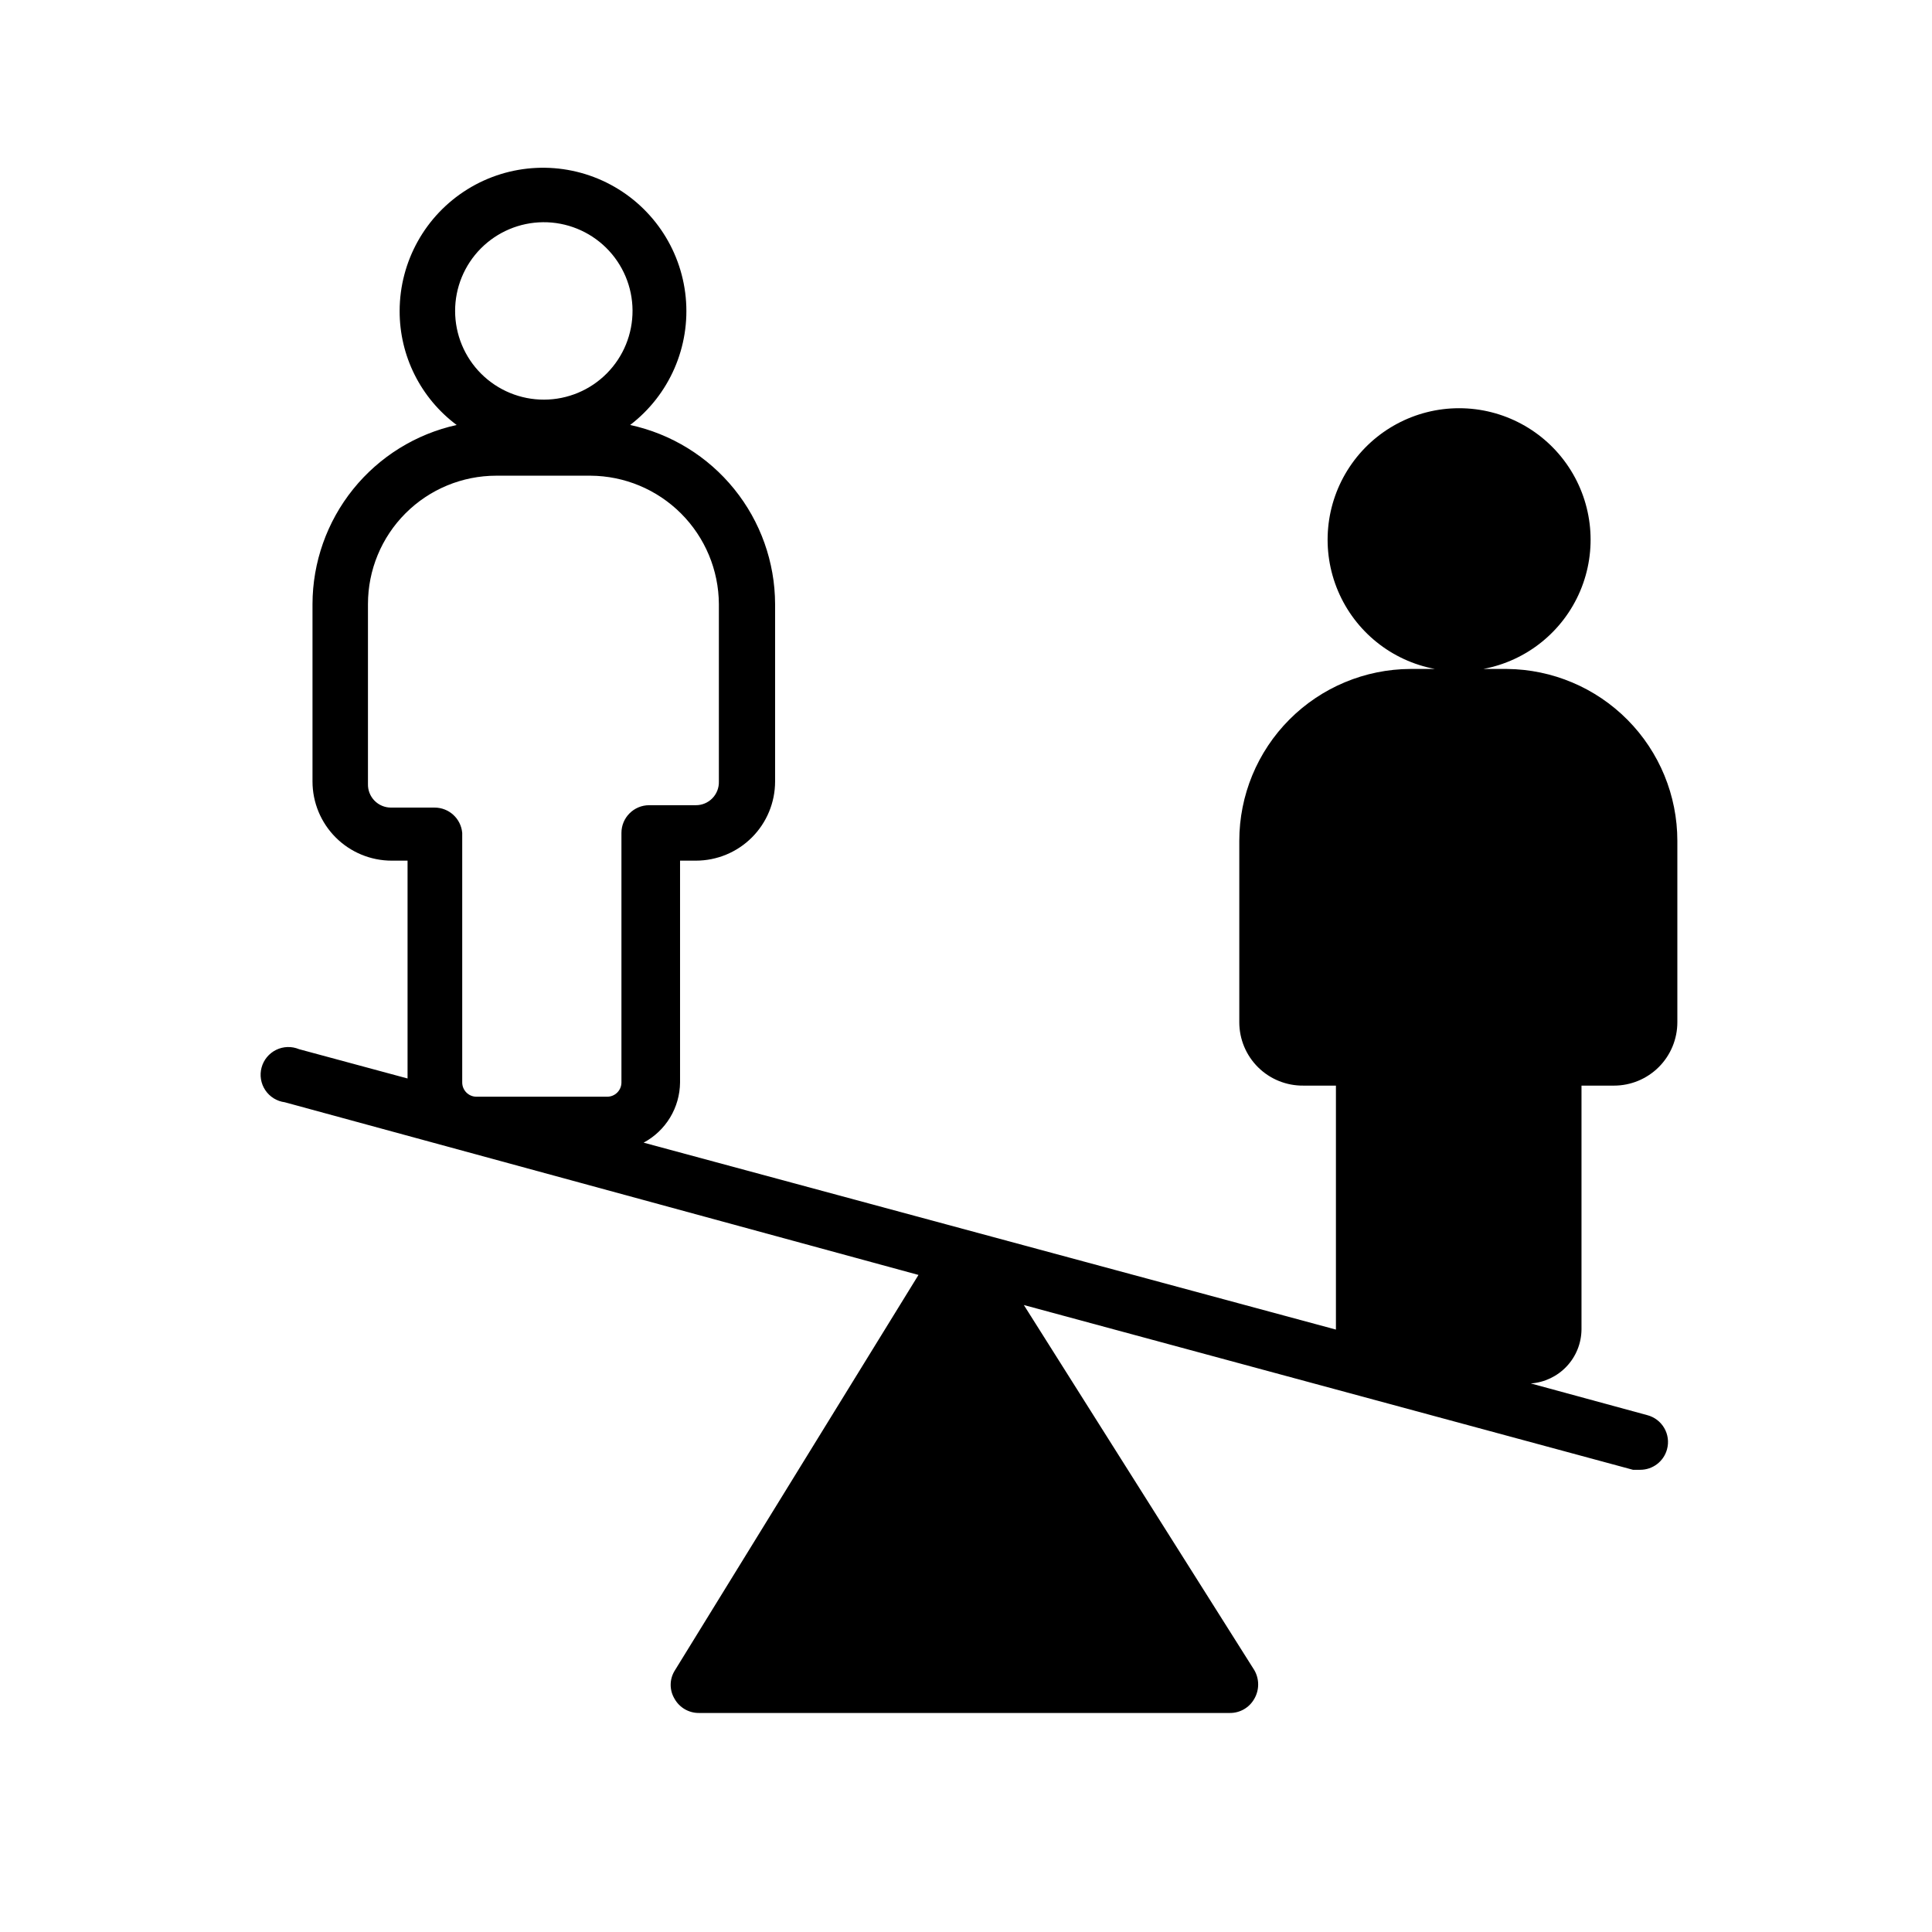 <?xml version="1.0" encoding="UTF-8"?>
<!-- Uploaded to: ICON Repo, www.svgrepo.com, Generator: ICON Repo Mixer Tools -->
<svg fill="#000000" width="800px" height="800px" version="1.1" viewBox="144 144 512 512" xmlns="http://www.w3.org/2000/svg">
 <path d="m543.38 321.28h-6.297c11.484-2.144 21.133-9.906 25.688-20.668s3.41-23.09-3.043-32.832c-6.453-9.742-17.363-15.598-29.047-15.598-11.688 0-22.594 5.856-29.051 15.598-6.453 9.742-7.598 22.07-3.043 32.832 4.559 10.762 14.203 18.523 25.691 20.668h-6.508c-12.047 0.055-23.578 4.879-32.078 13.418-8.496 8.535-13.266 20.09-13.266 32.137v48.07c0 4.492 1.797 8.793 4.992 11.949 3.195 3.156 7.519 4.902 12.012 4.844h8.605v64.656l-183.47-49.539c2.894-1.547 5.316-3.848 7.016-6.652 1.699-2.809 2.609-6.023 2.641-9.305v-58.777h4.199-0.004c5.57 0 10.91-2.211 14.844-6.148 3.938-3.938 6.148-9.273 6.148-14.844v-47.02c-0.035-11.105-3.863-21.859-10.852-30.488-6.984-8.629-16.711-14.609-27.562-16.957 10.426-7.977 15.996-20.777 14.727-33.848-1.27-13.066-9.199-24.555-20.965-30.379-11.77-5.824-25.711-5.156-36.871 1.762-11.16 6.918-17.957 19.105-17.977 32.238-0.035 11.902 5.574 23.113 15.113 30.227-10.812 2.387-20.488 8.387-27.434 17.012-6.945 8.625-10.746 19.359-10.773 30.434v47.02c0 5.57 2.215 10.906 6.148 14.844 3.938 3.938 9.277 6.148 14.844 6.148h4.199v57.727l-28.758-7.766c-1.957-0.816-4.168-0.75-6.07 0.184-1.902 0.934-3.312 2.644-3.859 4.691-0.551 2.043-0.191 4.231 0.988 5.992 1.18 1.762 3.059 2.926 5.16 3.199l167.94 45.762-64.656 104.96c-1.355 2.262-1.355 5.086 0 7.348 1.312 2.359 3.812 3.809 6.508 3.777h140.65c2.699 0.031 5.195-1.418 6.508-3.777 1.348-2.34 1.348-5.219 0-7.559l-61.086-96.773 161.43 43.664h1.891-0.004c3.344 0.016 6.277-2.227 7.137-5.457 0.512-1.895 0.246-3.914-0.742-5.609-0.984-1.695-2.606-2.926-4.504-3.418l-30.859-8.398c3.621-0.262 7.012-1.875 9.5-4.519 2.488-2.641 3.891-6.125 3.934-9.754v-64.656h8.609c4.453 0 8.723-1.77 11.875-4.918 3.148-3.148 4.918-7.422 4.918-11.875v-48.07c0-12.012-4.742-23.535-13.195-32.062-8.449-8.531-19.93-13.379-31.938-13.492zm-255.47-118.39c6.246-0.055 12.258 2.379 16.711 6.762 4.449 4.387 6.973 10.359 7.008 16.609 0.039 6.246-2.414 12.254-6.812 16.688-4.394 4.438-10.379 6.945-16.629 6.961-6.246 0.02-12.242-2.449-16.668-6.859-4.426-4.41-6.91-10.402-6.91-16.648-0.004-6.199 2.445-12.148 6.809-16.551 4.367-4.402 10.293-6.906 16.492-6.961zm-40.305 155.13c-1.652 0-3.234-0.672-4.383-1.859-1.148-1.188-1.762-2.789-1.707-4.441v-47.648c0-9.02 3.582-17.672 9.961-24.047 6.379-6.379 15.027-9.961 24.047-9.961h24.98c9.004 0.055 17.621 3.656 23.984 10.02 6.367 6.367 9.969 14.984 10.023 23.988v47.02c0.055 1.652-0.559 3.254-1.707 4.441s-2.731 1.859-4.383 1.855h-12.383c-4.059 0-7.348 3.293-7.348 7.348v66.125c0 2.09-1.691 3.781-3.777 3.781h-34.641c-2.086 0-3.777-1.691-3.777-3.781v-66.125c-0.328-3.809-3.523-6.731-7.348-6.715z"/>
</svg>